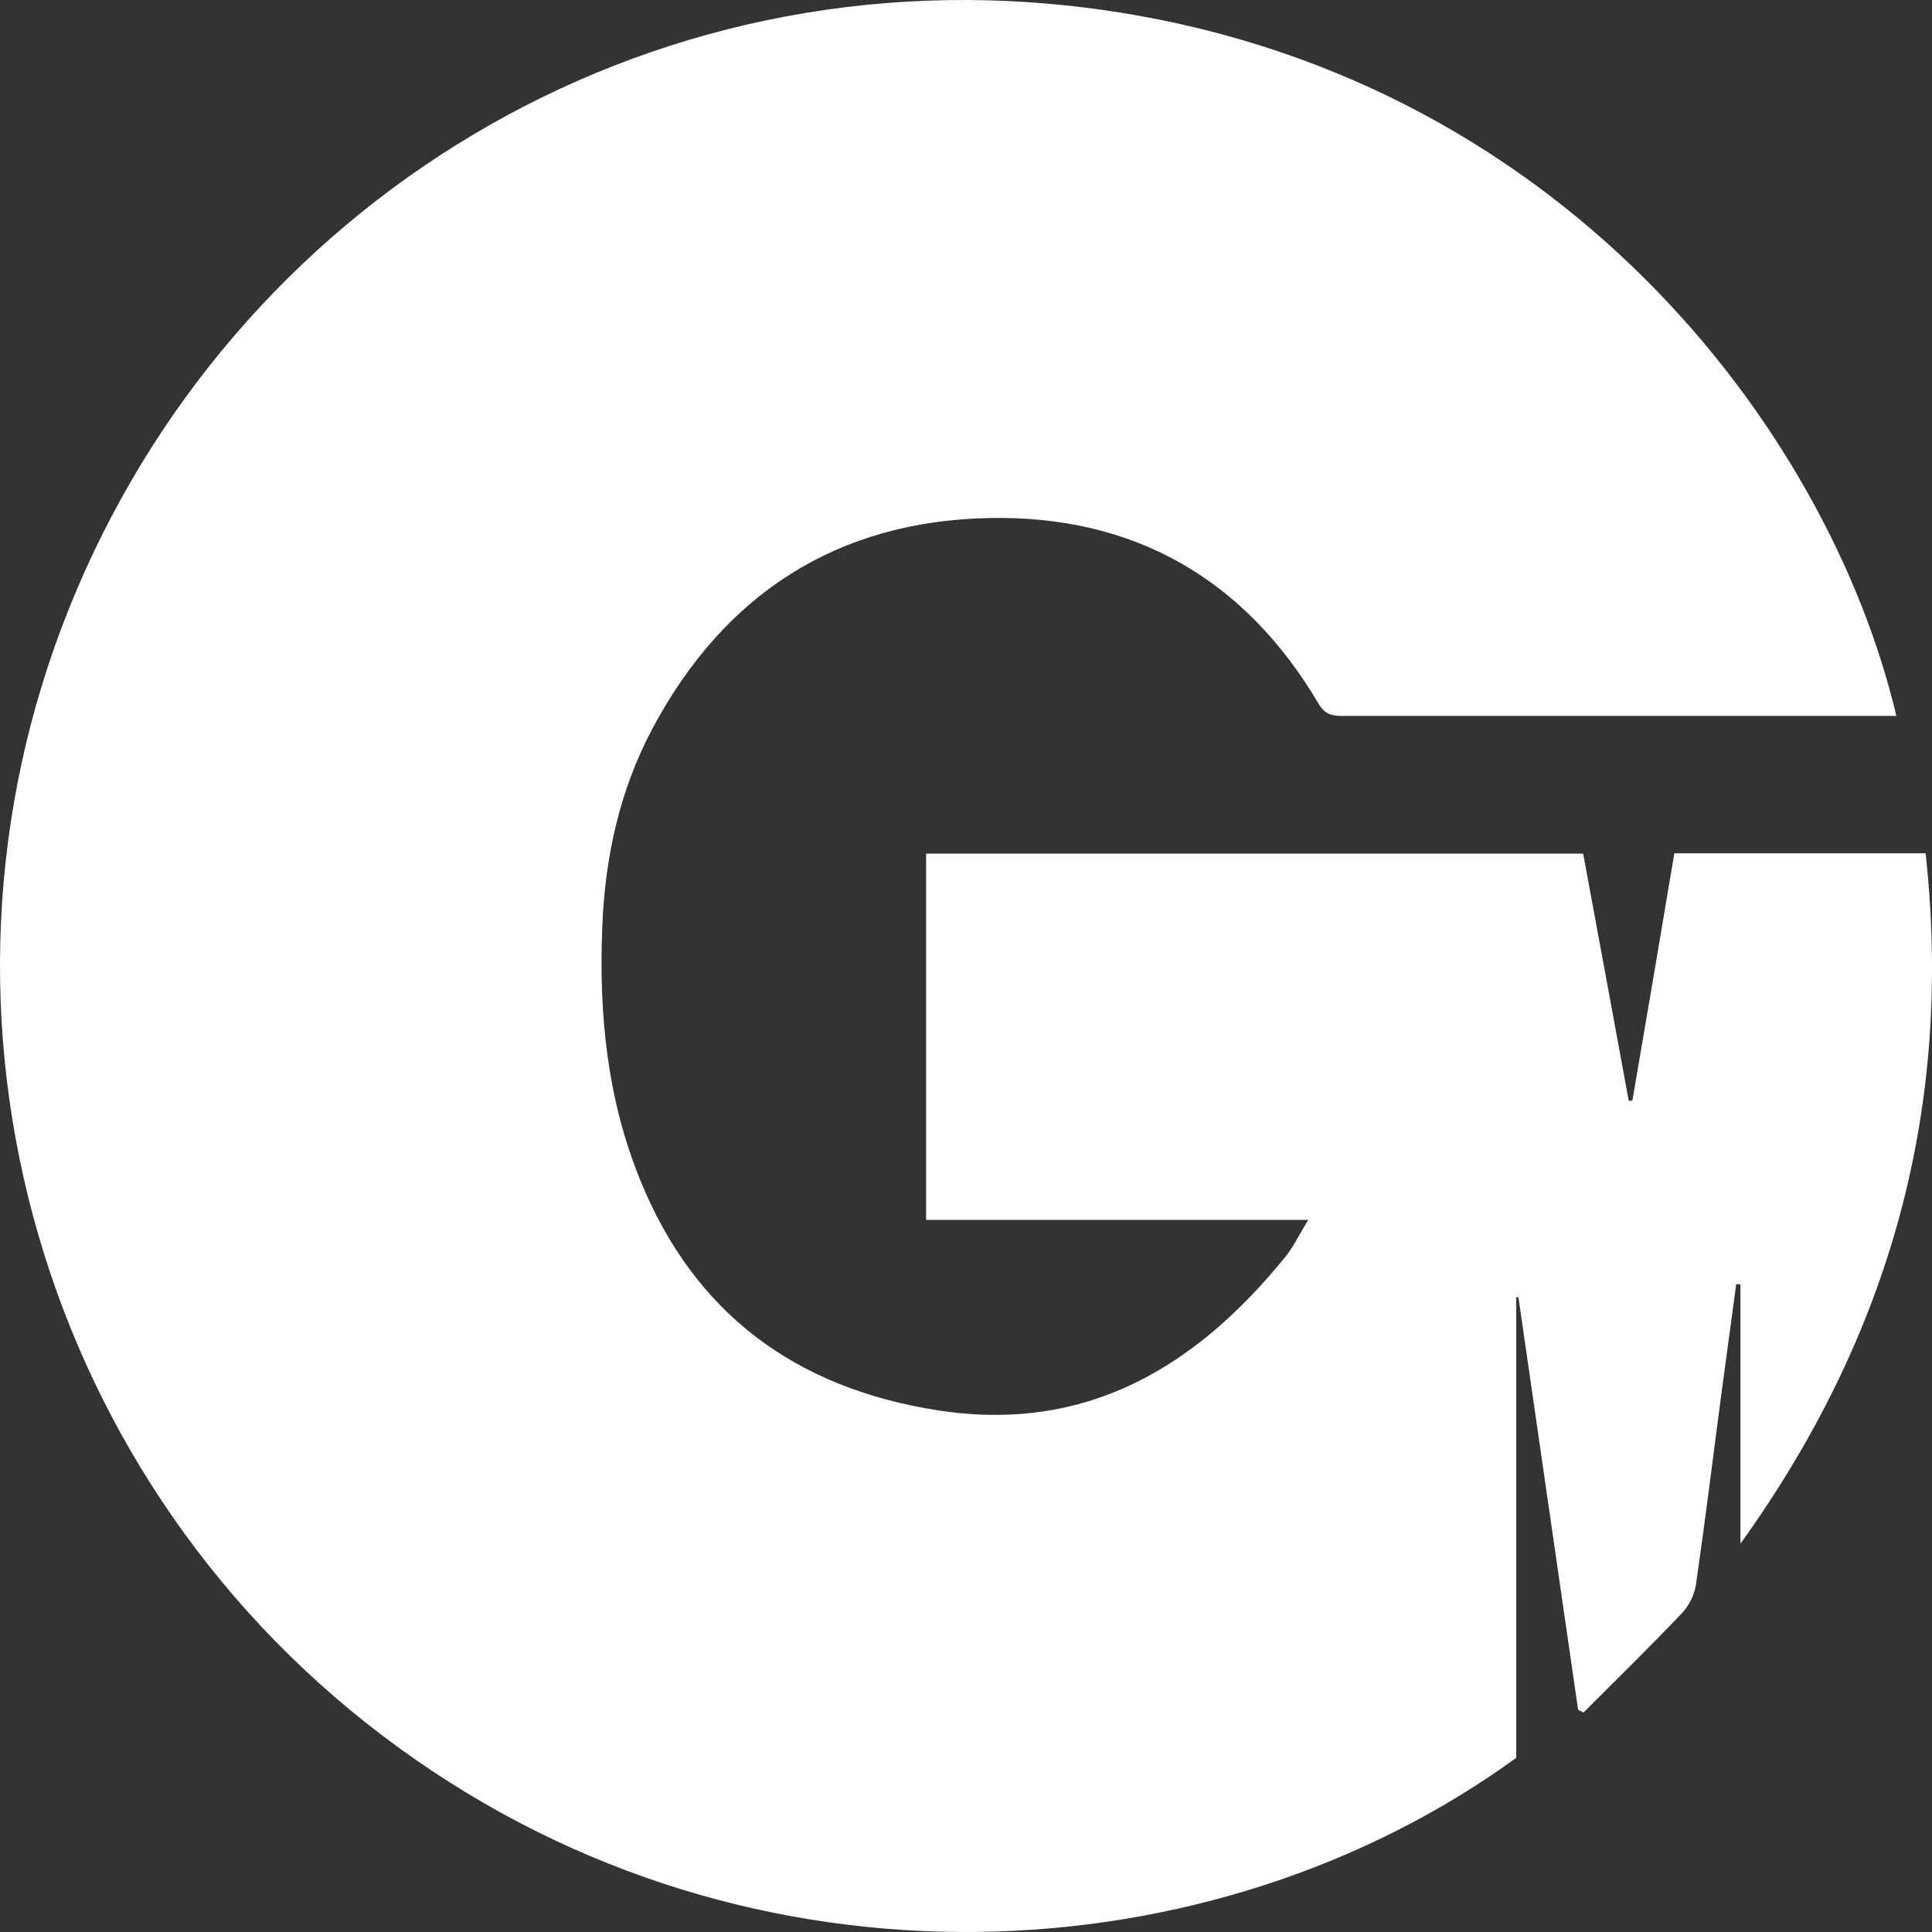 <svg width="117" height="117" viewBox="0 0 117 117" fill="none" xmlns="http://www.w3.org/2000/svg">
<rect x="0" y="0" width="117" height="117" fill="#333333" stroke="none"/>
<path d="M114.842 43.357H113.802C102.981 43.357 92.16 43.357 81.338 43.357C80.691 43.357 80.248 43.289 79.856 42.624C75.391 35.054 68.66 31.201 59.935 31.371C50.715 31.542 43.865 35.958 39.519 44.107C37.508 47.875 36.622 51.984 36.469 56.229C36.264 61.429 36.775 66.543 38.752 71.419C42.041 79.552 48.176 84.053 56.748 85.4C65.763 86.815 72.409 82.808 77.845 76.108C78.339 75.494 78.68 74.761 79.225 73.874H56.083V51.694H95.875C96.795 56.655 97.715 61.667 98.635 66.663C98.704 66.663 98.772 66.663 98.857 66.646C99.709 61.667 100.561 56.672 101.396 51.677H116.614C118.284 66.987 114.535 80.779 105.401 93.481V77.779C105.401 77.779 105.23 77.779 105.145 77.762C104.838 80.063 104.515 82.365 104.208 84.684C103.714 88.434 103.254 92.185 102.708 95.936C102.623 96.567 102.282 97.249 101.839 97.709C99.896 99.755 97.885 101.715 95.892 103.71L95.568 103.54C94.358 95.22 93.165 86.9 91.955 78.563C91.904 78.563 91.87 78.563 91.819 78.563V106.455C73.534 119.736 45.688 121.475 24.199 105.875C2.488 90.156 -5.794 61.616 4.21 36.776C14.008 12.413 38.94 -3.119 66.257 0.53C94.375 4.281 110.735 25.95 114.842 43.357Z" fill="white"/>
</svg>
